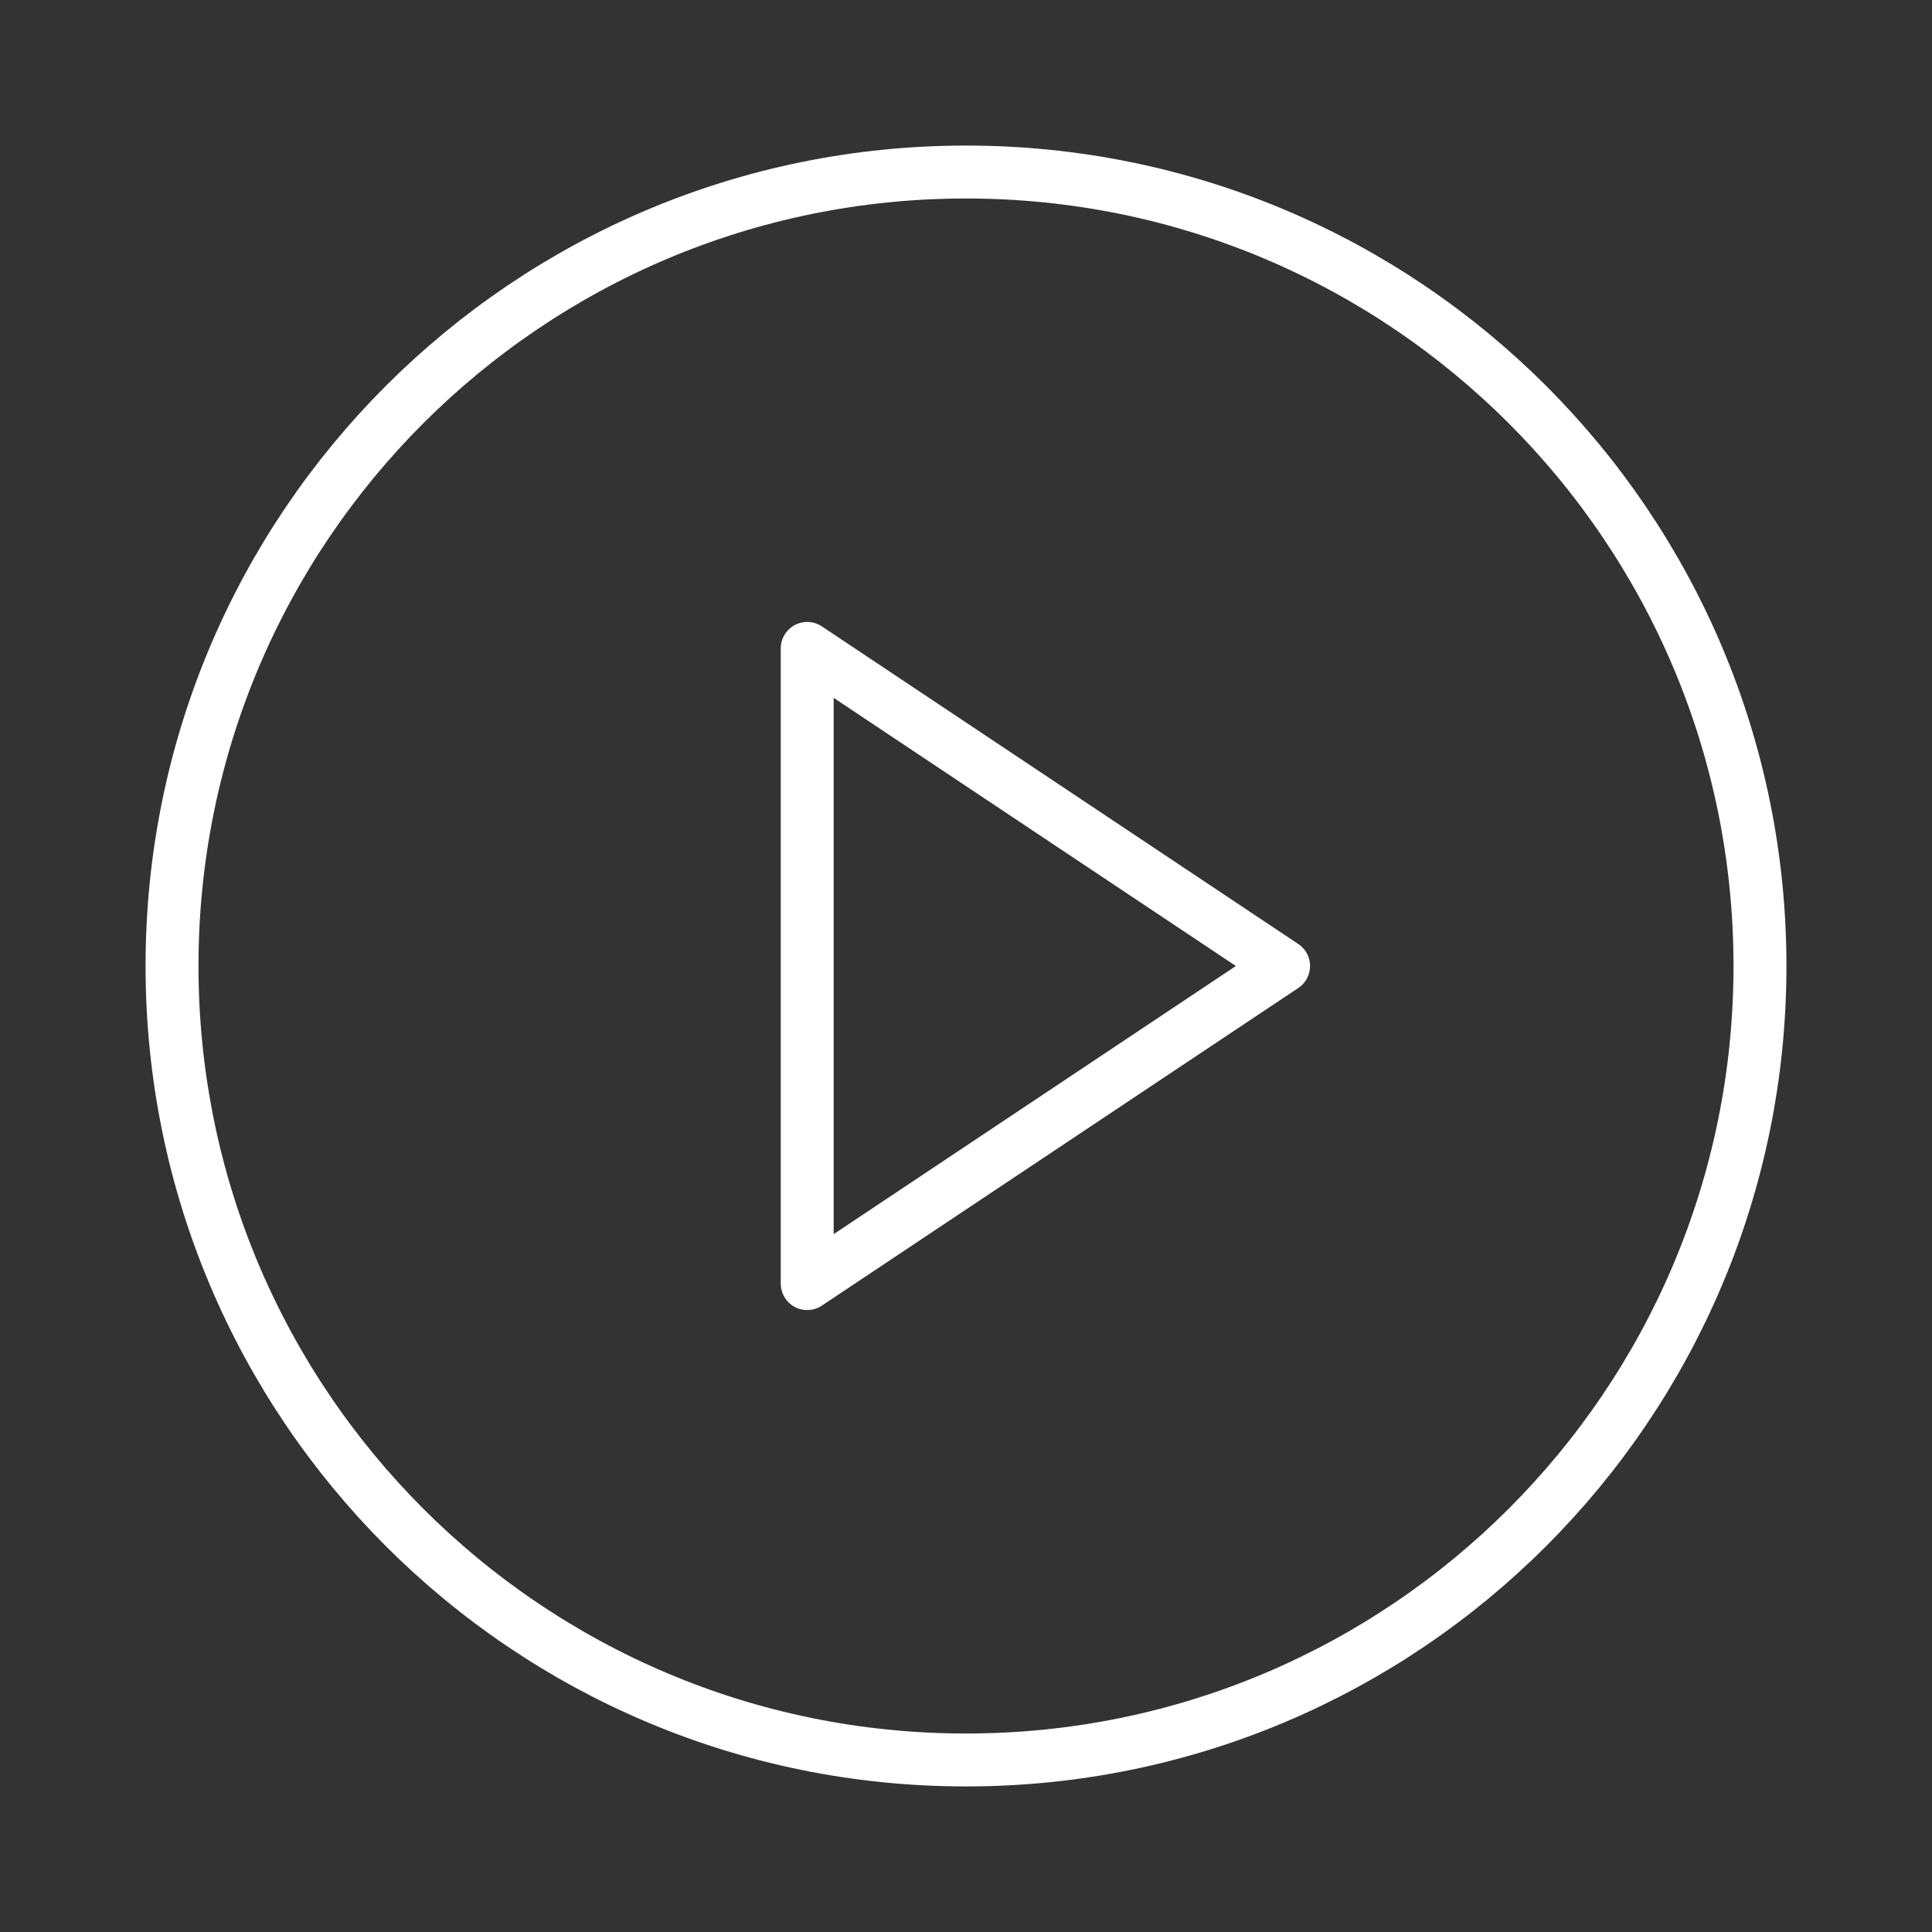 <svg width="73" height="73" viewBox="0 0 73 73" fill="none" xmlns="http://www.w3.org/2000/svg">
<rect x="0" y="0" width="73" height="73" fill="#333333" stroke="none"/>
<g id="play-circle">
<path id="Vector" d="M36.5 66.5C53.069 66.5 66.5 53.069 66.5 36.5C66.5 19.931 53.069 6.5 36.5 6.5C19.931 6.5 6.5 19.931 6.5 36.5C6.5 53.069 19.931 66.5 36.5 66.5Z" stroke="white" stroke-width="2" stroke-linecap="round" stroke-linejoin="round"/>
<path id="Vector_2" d="M30.5 24.5L48.5 36.5L30.5 48.5V24.5Z" stroke="white" stroke-width="2" stroke-linecap="round" stroke-linejoin="round"/>
</g>
</svg>
